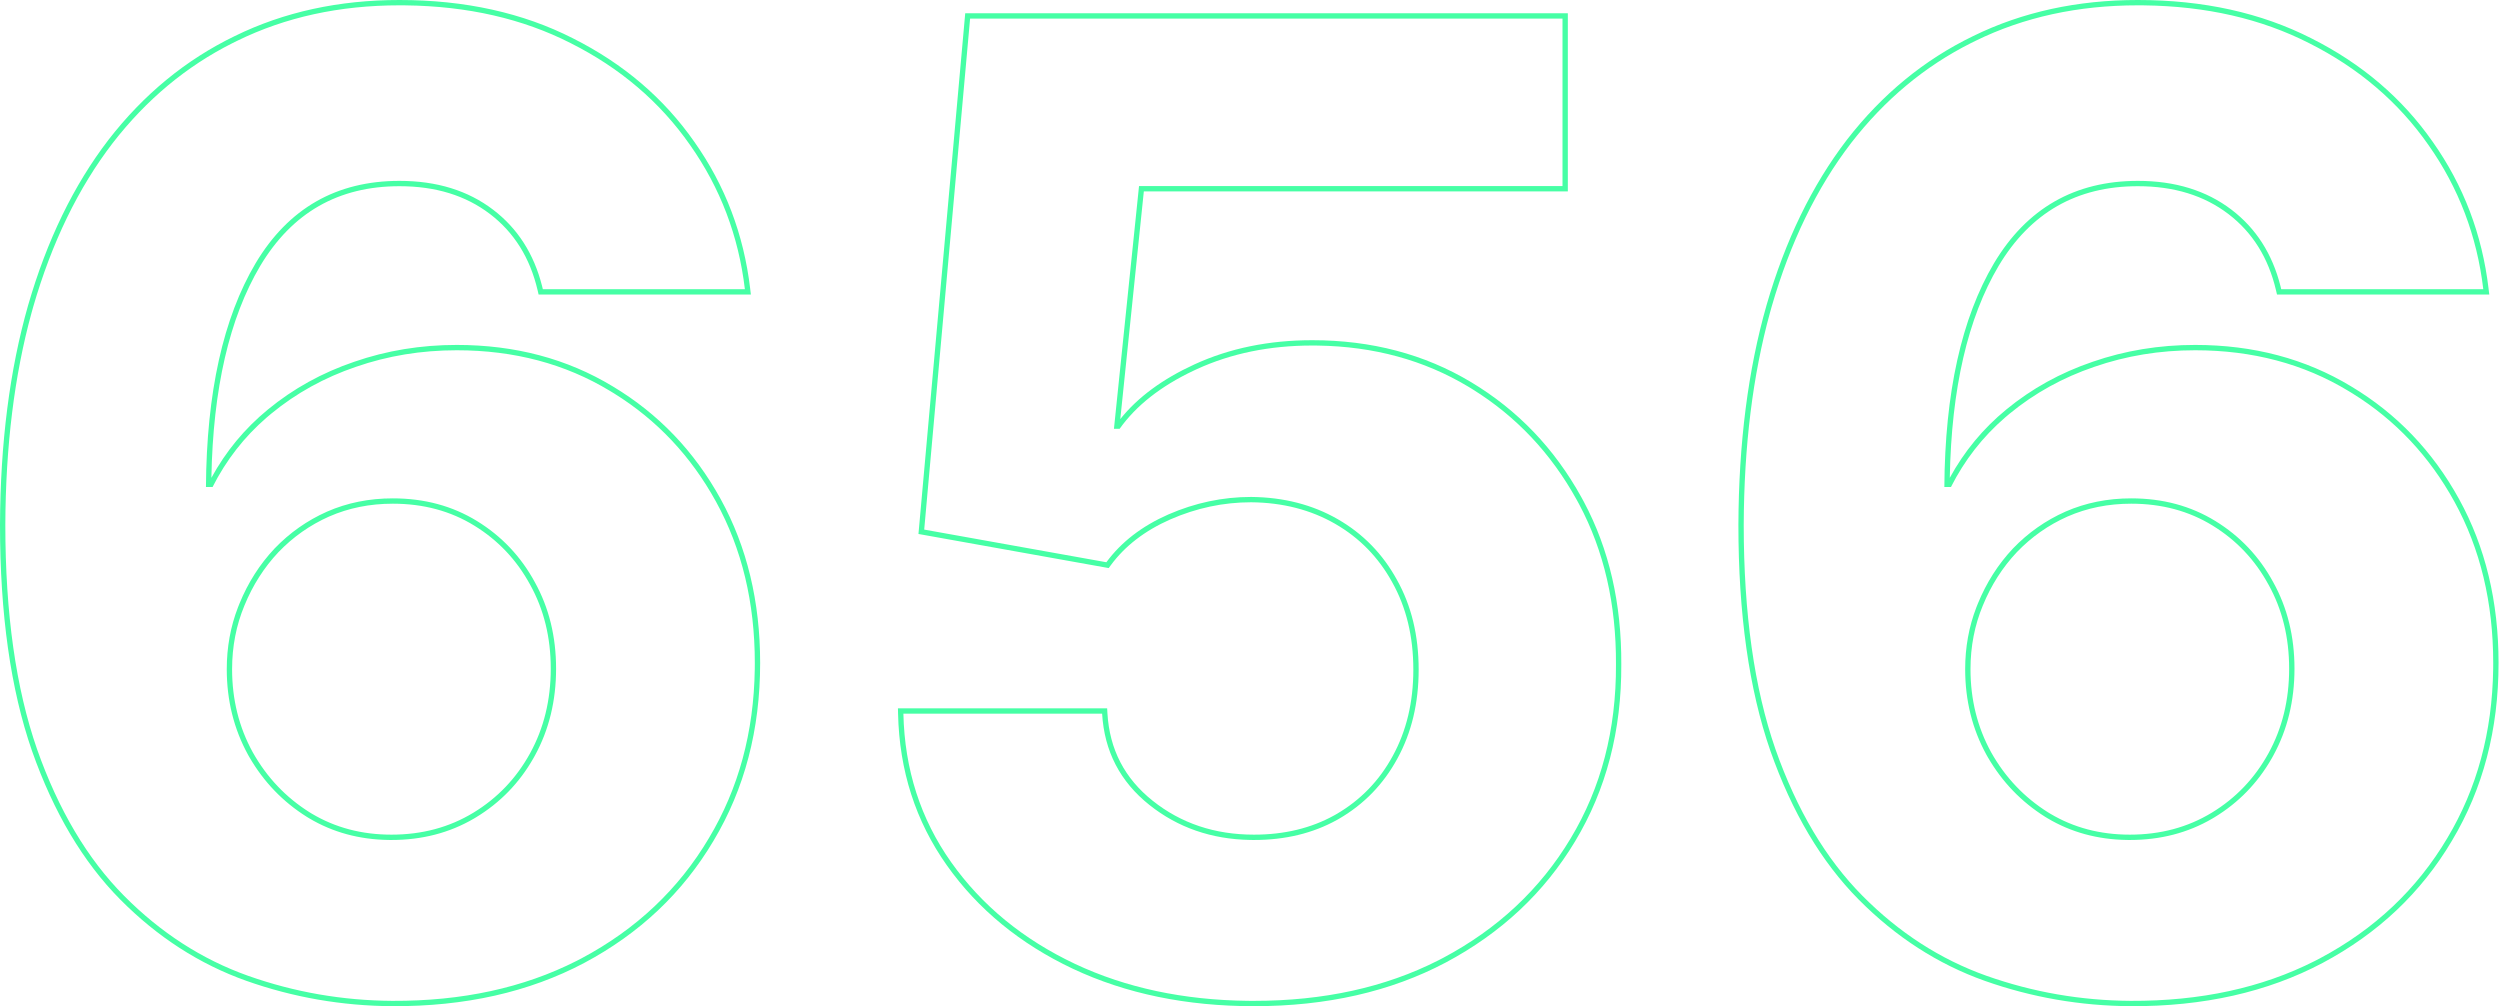 <?xml version="1.0" encoding="utf-8"?>
<svg xmlns="http://www.w3.org/2000/svg" fill="none" height="100%" overflow="visible" preserveAspectRatio="none" style="display: block;" viewBox="0 0 1292 520" width="100%">
<g id="Vector">
<path d="M898.402 271.248V271.237C898.566 228.979 903.397 191.143 912.935 157.761L912.938 157.753C922.634 124.228 936.467 95.702 954.48 72.235L954.488 72.225C972.665 48.76 994.429 30.873 1019.78 18.614C1045.13 6.186 1073.51 3.39017e-05 1104.85 0C1138.63 0 1168.58 6.593 1194.62 19.862C1220.59 32.93 1241.48 50.742 1257.24 73.3C1273.16 95.854 1282.78 121.153 1286.09 149.148L1286.46 152.225H1176.76L1176.26 150.098C1172.31 133.216 1164.08 120.101 1151.6 110.581C1139.11 101.064 1123.59 96.229 1104.85 96.229C1073.23 96.229 1049.34 109.889 1032.88 137.437C1016.97 164.31 1008.49 200.738 1007.65 246.937C1015.11 233.269 1024.83 221.501 1036.83 211.654C1049.98 200.841 1064.86 192.613 1081.47 186.967C1098.23 181.16 1115.89 178.26 1134.44 178.26C1164.55 178.26 1191.46 185.382 1215.08 199.682C1238.66 213.796 1257.26 233.233 1270.85 257.938C1284.47 282.685 1291.25 310.946 1291.25 342.649C1291.25 376.998 1283.23 407.651 1267.14 434.528C1251.22 461.39 1228.92 482.444 1200.29 497.669L1200.28 497.672C1171.78 512.752 1138.71 520.162 1101.17 519.997H1101.16C1075.1 519.832 1049.94 515.462 1025.68 506.882L1025.68 506.879C1001.46 498.255 979.759 484.246 960.577 464.899C941.319 445.475 926.131 419.826 914.942 388.069L914.937 388.059C903.883 356.219 898.402 317.256 898.402 271.248ZM1183.03 345.584C1183.03 329.376 1179.46 314.927 1172.38 302.172L1172.36 302.151C1165.42 289.367 1155.81 279.208 1143.51 271.638C1131.27 264.104 1117.27 260.308 1101.42 260.308C1089.55 260.308 1078.6 262.524 1068.54 266.925L1068.54 266.922C1058.6 271.34 1049.86 277.492 1042.28 285.383C1034.87 293.273 1029.02 302.433 1024.75 312.883L1024.74 312.897C1020.49 323.141 1018.35 334.109 1018.35 345.828C1018.35 361.532 1021.91 375.826 1029.01 388.763C1036.29 401.723 1046.07 412.05 1058.37 419.782L1059.54 420.493C1071.66 427.717 1085.36 431.349 1100.69 431.349V434.103L1099.17 434.092C1083.99 433.858 1070.31 430.114 1058.13 422.86L1056.92 422.123C1044.6 414.384 1034.73 404.122 1027.31 391.335L1026.6 390.089C1019.26 376.722 1015.6 361.967 1015.6 345.828C1015.6 334.519 1017.53 323.855 1021.4 313.836L1022.2 311.84C1026.6 301.08 1032.63 291.624 1040.29 283.473C1048.12 275.322 1057.17 268.964 1067.44 264.399C1077.87 259.835 1089.2 257.554 1101.42 257.554C1117.73 257.554 1132.24 261.467 1144.95 269.292C1157.67 277.117 1167.61 287.631 1174.78 300.836C1182.12 314.04 1185.79 328.956 1185.79 345.584C1185.79 362.212 1182.12 377.211 1174.78 390.579L1174.09 391.822C1166.81 404.604 1156.94 414.787 1144.46 422.367L1143.25 423.088C1130.67 430.432 1116.49 434.103 1100.69 434.103V431.349C1116.53 431.349 1130.62 427.555 1143.03 420.014C1155.49 412.443 1165.26 402.202 1172.37 389.253C1179.46 376.327 1183.03 361.791 1183.03 345.584ZM901.157 271.248C901.157 317.056 906.618 355.692 917.54 387.155C928.626 418.617 943.623 443.886 962.533 462.96C981.443 482.032 1002.8 495.806 1026.6 504.283C1050.56 512.76 1075.42 517.08 1101.18 517.243C1137.19 517.401 1168.91 510.524 1196.35 496.607L1198.99 495.237C1227.2 480.24 1249.12 459.536 1264.77 433.127C1280.09 407.543 1287.99 378.439 1288.47 345.818L1288.49 342.649C1288.49 311.35 1281.81 283.554 1268.44 259.264C1255.49 235.734 1237.95 217.098 1215.82 203.359L1213.67 202.046C1190.52 188.027 1164.11 181.015 1134.44 181.015C1116.18 181.015 1098.82 183.868 1082.35 189.574C1066.05 195.116 1051.46 203.186 1038.58 213.782L1036.23 215.764C1024.61 225.804 1015.29 237.777 1008.26 251.684H1004.84C1005.16 202.942 1013.72 164.387 1030.51 136.022C1047.47 107.657 1072.25 93.474 1104.85 93.474C1124.08 93.474 1140.22 98.445 1153.27 108.389C1165.9 118.023 1174.33 131.176 1178.55 147.846L1178.94 149.471H1283.36C1280.1 121.921 1270.64 97.061 1254.99 74.89C1239.5 52.719 1218.96 35.193 1193.37 22.315C1168.57 9.681 1140.11 3.168 1107.97 2.773L1104.85 2.754C1073.88 2.754 1045.92 8.867 1020.97 21.094L1018.65 22.239C994.697 34.262 974.036 51.486 956.664 73.911C938.895 97.06 925.2 125.264 915.582 158.52L914.711 161.634C905.832 193.965 901.314 230.503 901.157 271.248Z" fill="#46FFA5"/>
<path d="M807.502 96.164V9.6H501.349L477.63 273.693L571.774 290.566C579.436 280.133 590.114 271.9 603.807 265.868C617.663 259.836 631.928 256.819 646.599 256.819C663.39 256.982 678.308 260.814 691.35 268.313C704.391 275.812 714.579 286.245 721.915 299.612C729.413 312.979 733.163 328.467 733.163 346.073C733.163 363.353 729.495 378.677 722.159 392.045C714.987 405.249 704.962 415.6 692.084 423.099L690.885 423.777C678.448 430.661 664.176 434.103 648.068 434.103V431.349C663.771 431.349 677.574 427.998 689.553 421.367L690.707 420.713C703.141 413.471 712.809 403.491 719.741 390.73L719.747 390.719C726.831 377.809 730.409 362.952 730.409 346.073C730.409 328.868 726.748 313.858 719.513 300.959L719.502 300.938C712.406 288.007 702.573 277.945 689.976 270.701C677.392 263.466 662.954 259.734 646.583 259.574C632.307 259.576 618.422 262.511 604.907 268.394C591.591 274.261 581.328 282.211 573.996 292.196L572.979 293.578L474.66 275.957L498.831 6.846H810.257V98.918H591.132L578.974 216.571C588.048 205.242 600.884 195.838 617.331 188.293C635.504 179.957 655.792 175.815 678.146 175.815C708.755 175.815 736.153 183.018 760.258 197.482C784.321 211.92 803.323 231.76 817.245 256.948L818.53 259.31C831.615 283.831 838.042 311.876 837.886 343.37C838.052 377.568 830.117 408.069 814.017 434.792C798.097 461.324 775.791 482.205 747.172 497.424L747.167 497.427C718.668 512.505 685.608 519.997 648.068 519.997C613.166 519.997 581.945 513.575 554.465 500.663L554.459 500.66C527.171 487.76 505.43 469.943 489.32 447.189C473.172 424.382 464.783 398.249 464.119 368.877L464.054 366.061H572.172L572.323 368.654C573.418 387.274 581.197 402.28 595.743 413.854C610.377 425.498 627.774 431.349 648.068 431.349V434.103L646.121 434.087C626.079 433.722 608.714 427.695 594.027 416.009C578.866 403.945 570.715 388.214 569.574 368.816H466.871C467.523 397.67 475.756 423.263 491.569 445.597C507.381 467.93 528.737 485.457 555.635 498.172C581.85 510.49 611.585 516.842 644.838 517.227L648.068 517.243C684.075 517.243 715.798 510.284 743.237 496.362L745.881 494.993C774.083 479.995 796.008 459.454 811.658 433.371C827.471 407.125 835.295 377.128 835.132 343.383C835.29 312.272 828.947 284.68 816.102 260.607L814.837 258.288C801.572 234.283 783.639 215.251 761.041 201.191L758.84 199.843C735.941 186.104 709.981 179.02 680.962 178.591L678.146 178.57C656.138 178.57 636.249 182.646 618.48 190.797L616.826 191.567C599.884 199.591 587.15 209.605 578.622 221.607H575.687L588.647 96.164H807.502Z" fill="#46FFA5"/>
<path d="M0 271.248V271.237C0.164 228.979 4.995 191.143 14.533 157.761L14.536 157.753C24.232 124.228 38.064 95.702 56.078 72.235L56.086 72.225C74.263 48.76 96.027 30.873 121.373 18.614C146.731 6.186 175.107 3.39017e-05 206.447 0C240.229 0 270.177 6.593 296.217 19.862C322.185 32.93 343.075 50.742 358.836 73.3C374.757 95.854 384.377 121.153 387.69 149.148L388.053 152.225H278.354L277.856 150.098C273.912 133.216 265.678 120.101 253.193 110.581C240.711 101.064 225.188 96.229 206.447 96.229C174.828 96.229 150.94 109.889 134.475 137.437C118.571 164.31 110.083 200.738 109.247 246.937C116.704 233.269 126.432 221.501 138.432 211.654C151.575 200.841 166.459 192.613 183.064 186.967C199.828 181.16 217.49 178.26 236.035 178.26C266.152 178.26 293.059 185.382 316.676 199.682C340.255 213.796 358.854 233.233 372.45 257.938C386.068 282.685 392.844 310.946 392.844 342.649C392.844 376.998 384.827 407.651 368.738 434.528C352.819 461.39 330.514 482.444 301.885 497.669L301.879 497.672C273.376 512.752 240.311 520.162 202.767 519.997H202.762C176.702 519.832 151.537 515.462 127.28 506.882L127.275 506.879C103.061 498.255 81.357 484.246 62.175 464.899C42.917 445.475 27.729 419.826 16.54 388.069L16.534 388.059C5.481 356.219 2.04639e-05 317.256 0 271.248ZM284.632 345.584C284.632 329.376 281.061 314.927 273.975 302.172L273.962 302.151C267.017 289.367 257.41 279.208 245.108 271.638C232.866 264.104 218.863 260.308 203.023 260.308C191.148 260.308 180.197 262.524 170.137 266.925L170.134 266.922C160.199 271.34 151.454 277.492 143.879 285.383C136.466 293.273 130.622 302.433 126.347 312.883L126.338 312.897C122.084 323.141 119.948 334.109 119.947 345.828C119.947 361.532 123.513 375.826 130.613 388.763C137.888 401.723 147.667 412.05 159.972 419.782L161.139 420.493C173.262 427.717 186.957 431.349 202.291 431.349V434.103L200.766 434.092C185.584 433.858 171.906 430.114 159.733 422.86L158.52 422.123C146.201 414.384 136.33 404.122 128.907 391.335L128.197 390.089C120.861 376.722 117.193 361.967 117.193 345.828C117.193 334.519 119.129 323.855 122.998 313.836L123.797 311.84C128.198 301.08 134.229 291.624 141.891 283.473C149.716 275.322 158.764 268.964 169.034 264.399C179.467 259.835 190.797 257.554 203.023 257.554C219.325 257.554 233.834 261.467 246.55 269.292C259.265 277.117 269.21 287.631 276.382 300.836C283.718 314.04 287.386 328.956 287.386 345.584C287.386 362.212 283.718 377.211 276.382 390.579L275.686 391.822C268.411 404.604 258.536 414.787 246.06 422.367L244.85 423.088C232.27 430.432 218.084 434.103 202.291 434.103V431.349C218.131 431.349 232.22 427.555 244.632 420.014C257.092 412.443 266.861 402.202 273.967 389.253C281.06 376.327 284.632 361.791 284.632 345.584ZM2.754 271.248C2.754 317.056 8.216 355.692 19.138 387.155C30.223 418.617 45.221 443.886 64.131 462.96C83.041 482.032 104.397 495.806 128.197 504.283C152.161 512.76 177.021 517.08 202.778 517.243C238.785 517.401 270.51 510.524 297.949 496.607L300.591 495.237C328.793 480.24 350.721 459.536 366.371 433.127C381.689 407.543 389.587 378.439 390.065 345.818L390.089 342.649C390.089 311.35 383.404 283.554 370.037 259.264C357.087 235.734 339.548 217.098 317.418 203.359L315.264 202.046C292.115 188.027 265.705 181.015 236.035 181.015C217.777 181.015 200.414 183.868 183.949 189.574C167.648 195.116 153.058 203.186 140.18 213.782L137.827 215.764C126.211 225.804 116.888 237.777 109.858 251.684H106.434C106.76 202.942 115.32 164.387 132.111 136.022C149.065 107.657 173.843 93.474 206.447 93.474C225.683 93.474 241.822 98.445 254.864 108.389C267.498 118.023 275.926 131.176 280.145 147.846L280.541 149.471H384.955C381.694 121.921 372.237 97.061 356.588 74.89C341.101 52.719 320.56 35.193 294.966 22.315C270.173 9.681 241.707 3.168 209.57 2.773L206.447 2.754C175.473 2.754 147.515 8.867 122.573 21.094L120.246 22.239C96.295 34.262 75.634 51.486 58.262 73.911C40.492 97.06 26.798 125.264 17.18 158.52L16.308 161.634C7.43 193.965 2.912 230.503 2.754 271.248Z" fill="#46FFA5"/>
</g>
</svg>